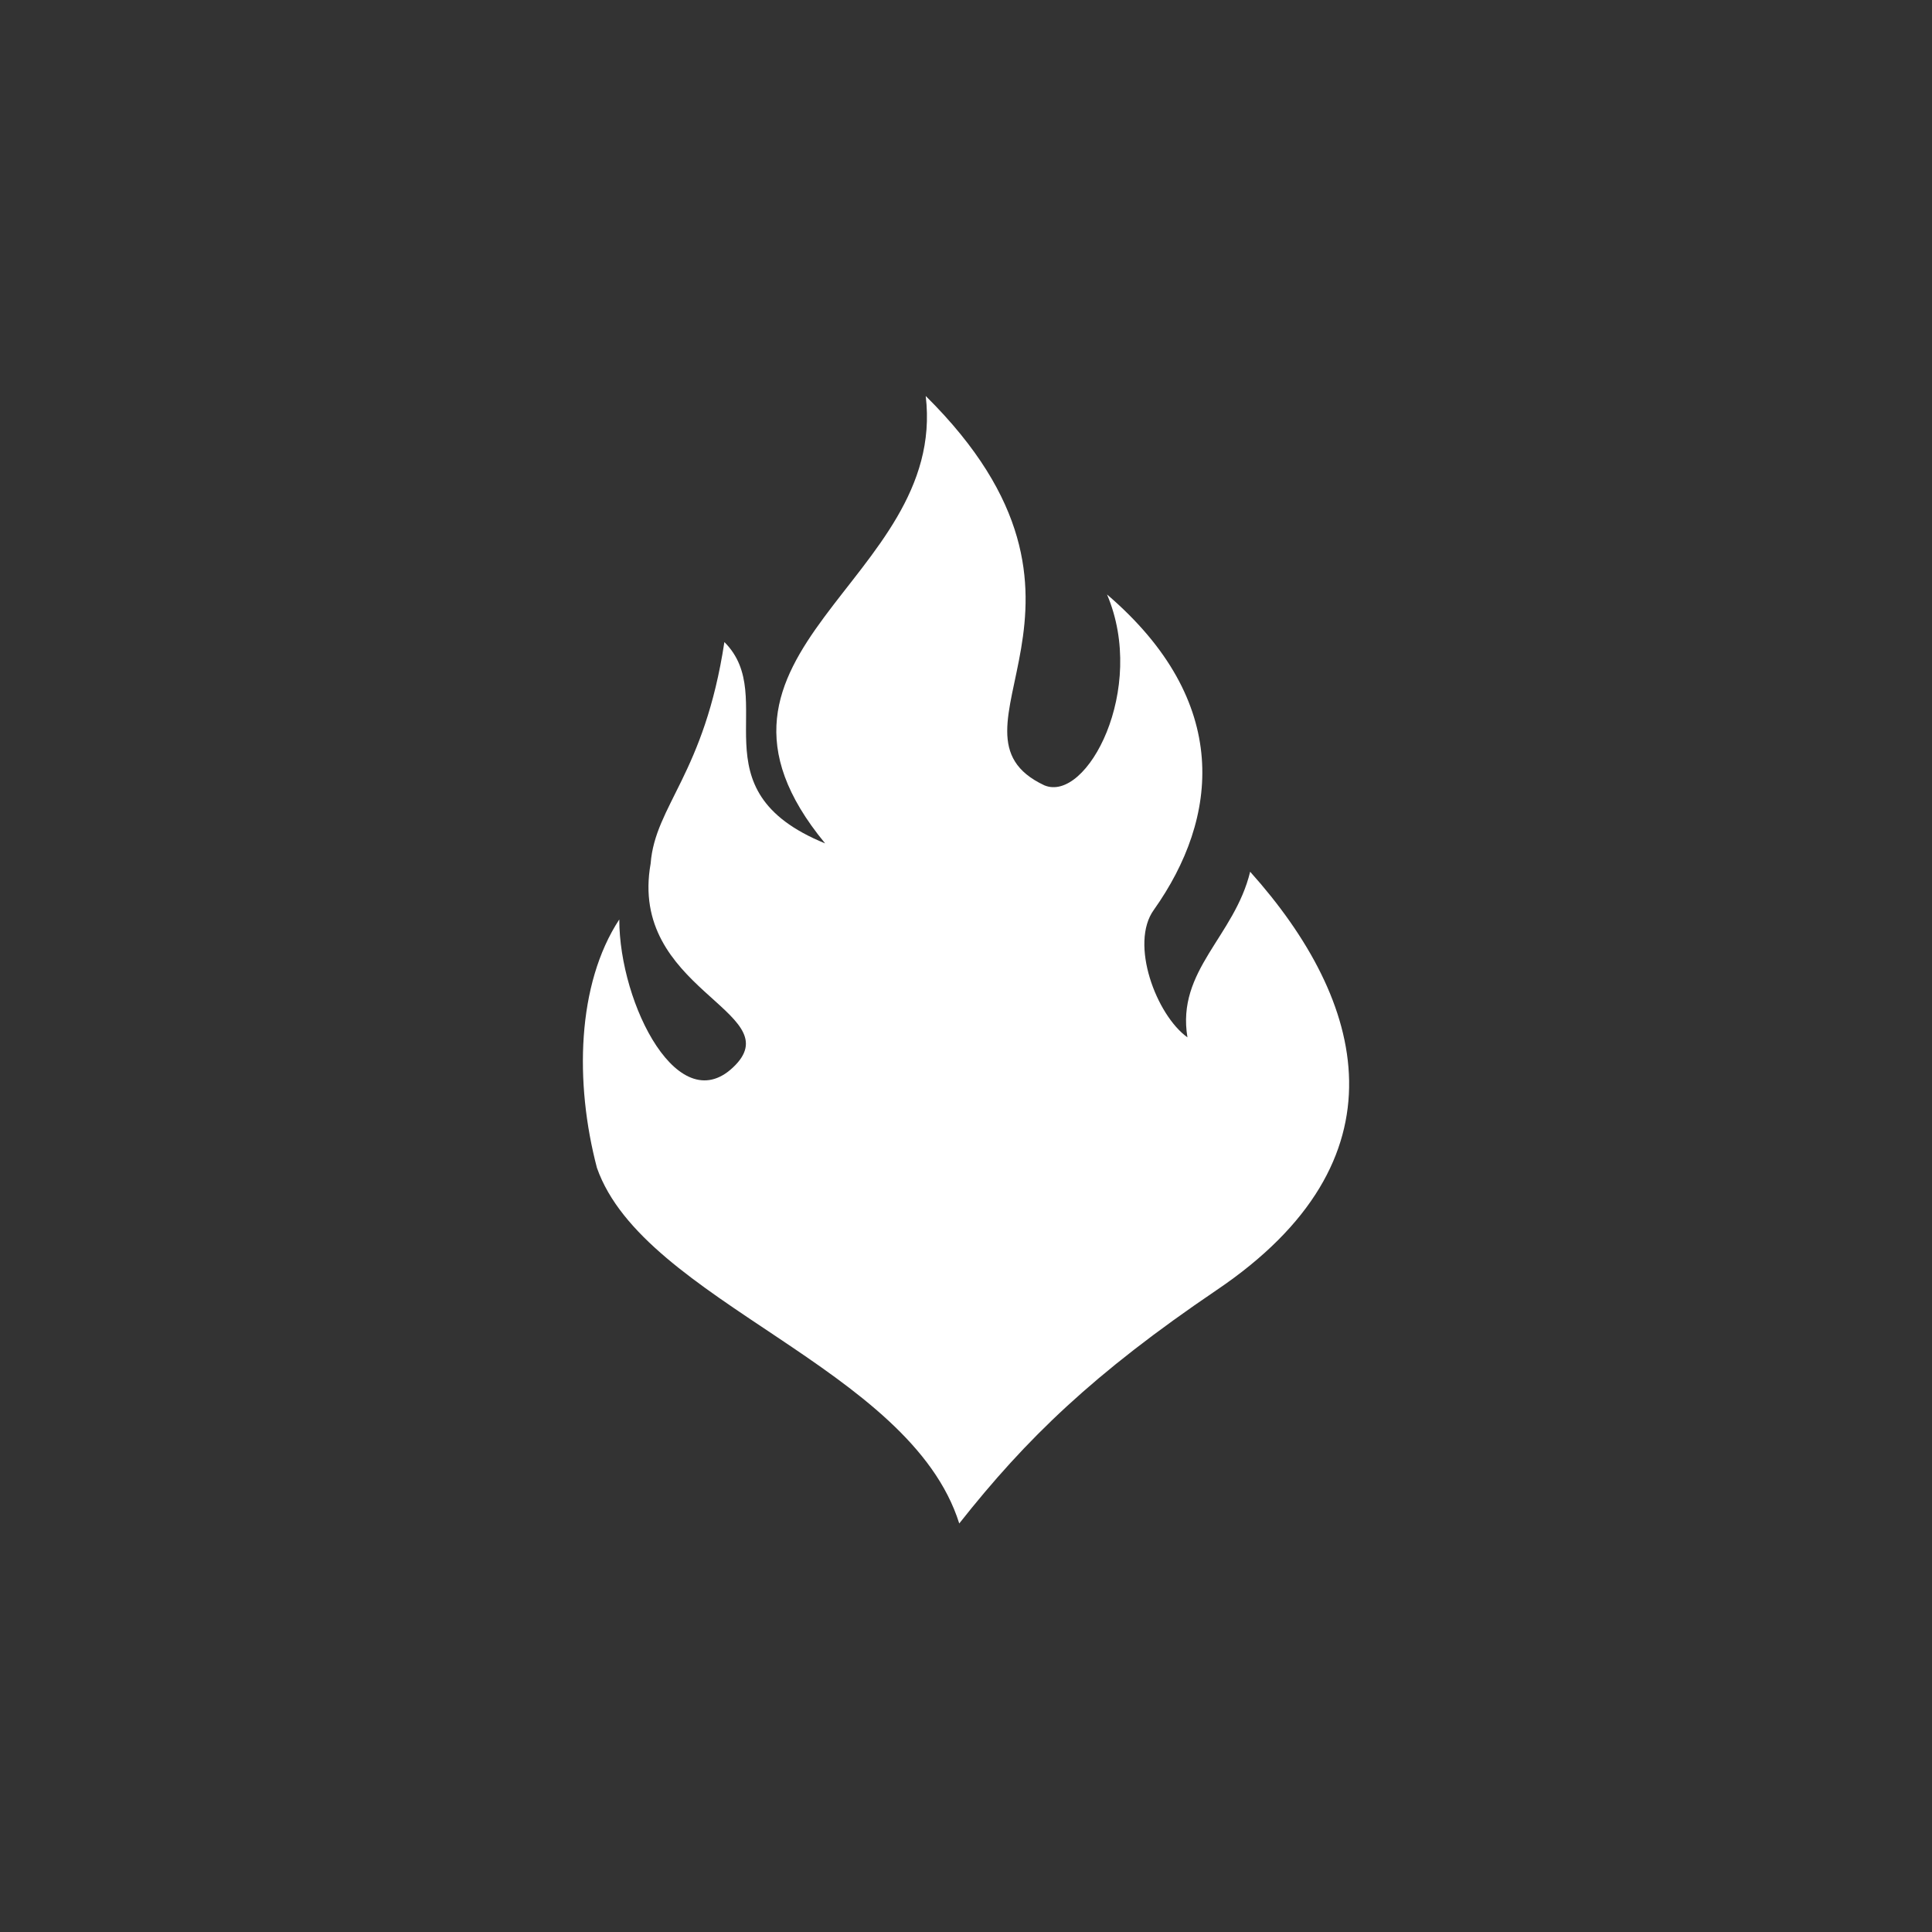 <svg id="图层_1" data-name="图层 1" xmlns="http://www.w3.org/2000/svg" viewBox="0 0 141.73 141.73"><rect x="0" y="0" width="141.73" height="141.73" fill="#333333" stroke="none"/><defs><style>.cls-1{fill:#fff;fill-rule:evenodd;}</style></defs><title>heating</title><path class="cls-1" d="M70.37,111.76c-3.61-11.49-23.13-16.25-26.58-26.09-1.64-6.24-1.48-13.46,1.64-18.22,0,6.24,4.43,14.94,8.53,10.67,3.78-3.94-7.87-5.58-6.23-14.77.33-4.27,3.94-6.57,5.41-16.25,4.11,4.1-2.29,10.83,7.39,14.77-11.65-14.11,9-19.2,7.38-32.82,15.43,15.26.33,24.62,8.7,28.56,3.12,1.31,7.55-7.06,4.6-14,9.19,7.87,8.2,16.41,3.44,23.13-1.8,2.47.17,7.72,2.46,9.36-.82-4.92,3.45-7.39,4.6-12.15,8.53,9.52,11.65,21.16-2.46,30.69C80.22,100.76,75.3,105.52,70.37,111.76Z"/></svg>
